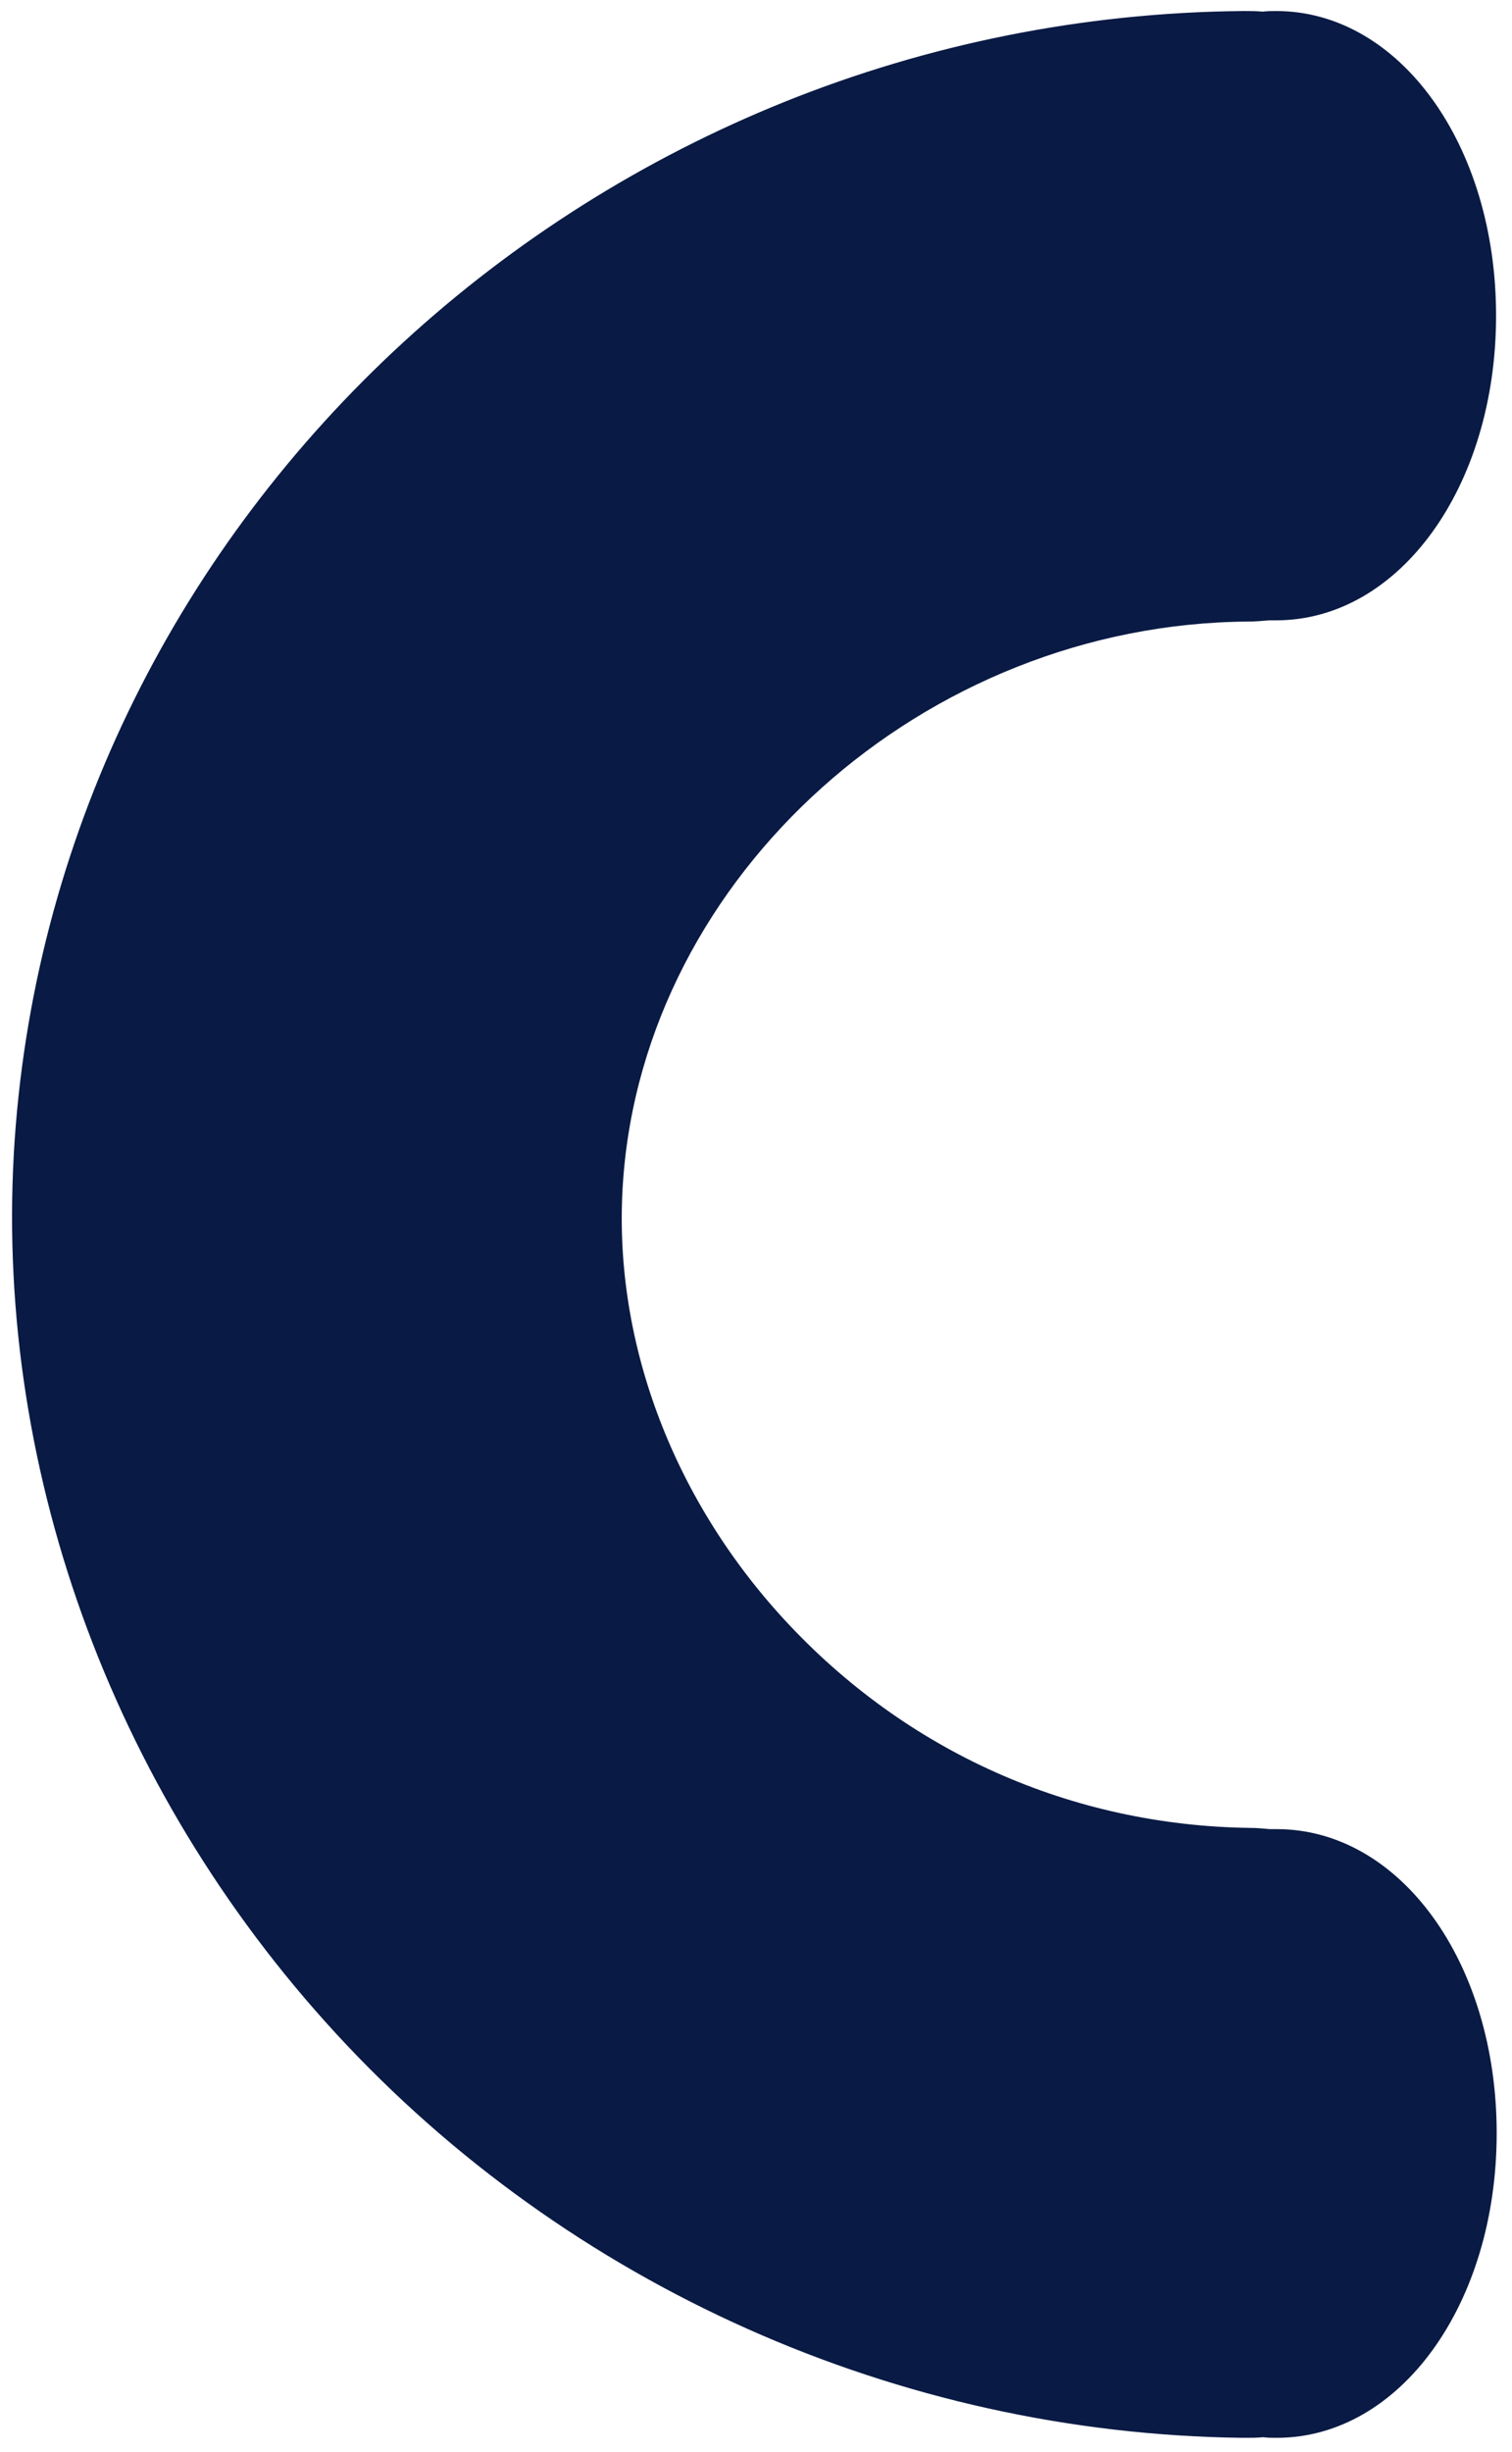 <?xml version="1.0" encoding="UTF-8" standalone="no"?><!-- Generator: Adobe Illustrator 23.0.4, SVG Export Plug-In . SVG Version: 6.00 Build 0)  --><svg xmlns="http://www.w3.org/2000/svg" enable-background="new 0 0 246.8 400" fill="#000000" id="Layer_1" version="1.1" viewBox="0 0 246.8 400" x="0px" xml:space="preserve" y="0px">
<g id="change1_1"><path d="m213.4 390.9c-3.2 0.8-6.6 1.2-10.1 1.2h-0.6c-54.3-0.7-106.7-24.1-143.7-64.2-35.9-39-54.5-90.6-50.9-141.6 6.9-99.4 92.5-177.8 194.9-178.6h0.3c3.5 0 6.8 0.4 10.1 1.2v85.7c-3.1 0.7-6.4 1.2-9.8 1.2-55.7 0.4-104 43.8-107.7 96.6-1.9 26.9 8.3 54.5 27.8 75.8 20.9 22.7 49.4 35.4 80.1 35.8 3.3 0 6.5 0.5 9.5 1.2v85.7z" fill="#091a44"/></g>
<g id="change2_1"><path d="m238.5 51.7c0 24.3-13.5 44-30.2 44s-30.2-19.7-30.2-44 13.5-44 30.2-44 30.2 19.7 30.2 44z" fill="#091a44"/></g>
<g id="change3_1"><path d="m238.5 348.1c0 24.3-13.5 44-30.2 44s-30.2-19.7-30.2-44c0-24.3 13.5-44 30.2-44s30.2 19.7 30.2 44z" fill="#091a44"/></g>
<g id="change4_1"><path d="m208.4 298.4h-1.1c-1.1-0.1-2.2-0.2-3.3-0.2-29.1-0.4-56.1-12.4-76-34-18.5-20.1-28.1-46.1-26.3-71.5 3.5-50 49.2-90.9 102-91.3 1.2 0 2.3-0.1 3.5-0.2h1.1c20.1 0 35.9-21.8 35.9-49.7s-15.8-49.7-35.9-49.7c-0.7 0-1.4 0-2.2 0.1-1-0.1-1.9-0.1-2.9-0.1h-0.4c-105.2 1-193.3 81.8-200.4 184.1-3.6 52.6 15.5 105.7 52.4 145.8 38 41.3 91.9 65.3 147.9 66h0.6c1 0 1.9 0 2.9-0.1 0.7 0.1 1.4 0.1 2.2 0.1 20.1 0 35.9-21.8 35.9-49.7s-15.8-49.6-35.9-49.6zm-2-284.2c5.5-0.6 11.2 1.3 15.4 5.6 7.9 8.1 11 20.8 11 31.8 0 11.3-3.7 25.4-12.3 33.4-11.7 10.8-25.7 1.7-31.6-10.4-3.5-7.1-5.1-15.1-5.1-23 0-11 3-23.1 10.6-31.3 3.4-3.6 7.6-5.6 12-6.1zm-143.2 309.8c-34.8-37.8-52.9-87.8-49.4-137.3 6.2-90.3 79.6-162.8 170.5-172.3-7.3 9-11.9 22.3-11.9 37.2 0 16.5 5.5 30.8 14.2 39.8-51.2 8.1-92.9 50.2-96.4 100.5-2 28.5 8.7 57.7 29.3 80 18 19.6 41.4 32.1 67.1 36.2-8.7 9-14.2 23.4-14.2 39.9 0 14.9 4.5 28.1 11.8 37.1-46-5-89.3-26.7-121-61.1zm158.2 56.3c-3.1 3.7-7.8 6.2-12.7 6.2-17.9 0-24.8-24.3-24.8-38.4 0-11.3 3.2-23.8 11.3-32.1 8.2-8.3 20.1-7.9 27.7 1.2 6.8 8.2 10 20.4 10 30.9-0.1 13.3-4.7 25.3-11.5 32.2zm-118.3-313.3c-6.5 4.4-12.6 9.5-18 14.9-1.2 1.2-2.7 1.8-4.3 1.8s-3.3-0.6-4.5-1.8c-2.4-2.4-2.5-6.4 0-8.8 6-6 12.7-11.6 19.9-16.5 10-6.8 14.1-9.1 21.9-12.2 3.2-1.3 6.8 0.3 8.1 3.5s-0.3 6.8-3.5 8.1c-7 2.8-10.3 4.7-19.6 11zm-25.7 21.7c0 3.5-2.8 6.4-6.3 6.4s-6.4-2.8-6.4-6.3 2.8-6.4 6.3-6.4c3.5 0 6.4 2.8 6.4 6.3z" fill="#091a44"/></g>
</svg>